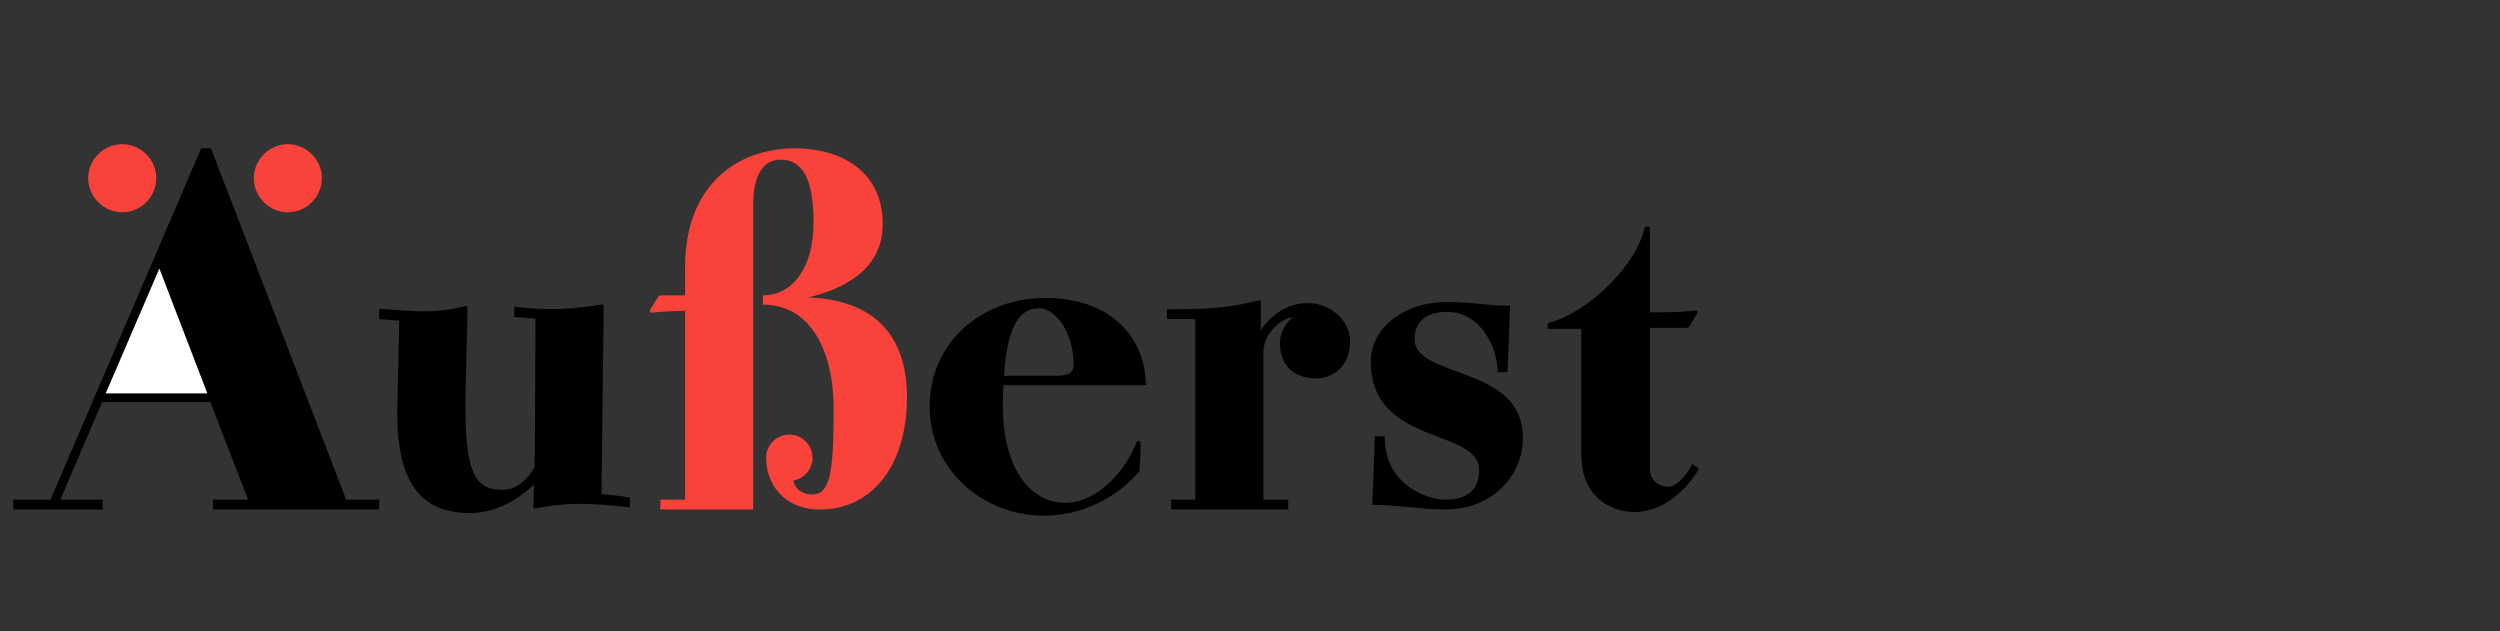 <?xml version="1.0" encoding="utf-8"?>
<!-- Generator: Adobe Illustrator 15.0.0, SVG Export Plug-In . SVG Version: 6.00 Build 0)  -->
<!DOCTYPE svg PUBLIC "-//W3C//DTD SVG 1.1//EN" "http://www.w3.org/Graphics/SVG/1.1/DTD/svg11.dtd">
<svg version="1.1" id="Layer_1" xmlns="http://www.w3.org/2000/svg" xmlns:xlink="http://www.w3.org/1999/xlink" x="0px" y="0px"
	 width="1200px" height="303.011px" viewBox="0 0 1200 303.011" enable-background="new 0 0 1200 303.011" xml:space="preserve">
<rect x="0" y="0" width="1200" height="303.011" fill="#333333" stroke="none"/>
<g>
	<polygon points="96.556,71.19 101.261,71.19 166.142,239.833 181.992,239.833 181.992,244.539 102.251,244.539 102.251,239.833 
		119.091,239.833 101.013,193.029 49.009,193.029 28.95,239.833 49.256,239.833 49.256,244.539 6.415,244.539 6.415,239.833 
		24.245,239.833 	"/>
	<path fill="#F9423A" d="M42.322,85.553c0-8.915,7.43-16.344,16.344-16.344c8.916,0,16.344,7.43,16.344,16.344
		c0,8.916-7.429,16.344-16.344,16.344C49.752,101.897,42.322,94.468,42.322,85.553z"/>
	<polygon fill="#FFFFFF" points="76.496,128.89 50.742,188.82 99.527,188.82 	"/>
	<path fill="#F9423A" d="M138.159,101.897c-8.915,0-16.344-7.429-16.344-16.344c0-8.915,7.429-16.344,16.344-16.344
		c8.915,0,16.345,7.43,16.345,16.344C154.503,94.468,147.074,101.897,138.159,101.897z"/>
	<path d="M256.283,232.652c-8.667,8.171-19.563,13.618-30.459,13.618c-21.545,0-35.165-11.637-35.165-48.041l0.99-44.328
		l-9.657-0.741v-4.954c17.087,1.238,26.745,2.477,41.108-1.238c1.238-0.248,1.238,0.496,1.238,0.991v5.695l-0.991,38.632
		c0,33.185,3.715,42.842,17.83,42.842c6.686,0,12.135-4.952,15.354-10.896c0.247-5.696,0.247-10.896,0.247-13.372
		c0-6.439,0.248-57.947,0.248-57.947l-10.153-0.745v-4.952c17.087,1.981,27.488,1.238,41.604-0.991
		c1.238-0.248,1.238,0.496,1.238,0.991v5.697l-0.991,84.196c4.706,0.495,8.173,0.743,13.621,1.733v4.704
		c-17.088-1.979-29.47-2.724-45.071,0.497c-1.238,0.247-1.238-0.497-1.238-0.991C256.036,240.329,256.283,236.613,256.283,232.652z"
		/>
	<path fill="#F9423A" d="M316.96,244.539v-4.706h11.887v-90.636c-14.859,0.247-15.602,1.239-16.592,0.742
		c-0.496-0.248-0.496-0.742,0-1.486c1.237-2.229,2.476-3.962,3.467-5.695c0.742-1.238,1.238-0.991,2.724-0.991h10.401v-13.62
		c0-39.375,25.01-56.957,52.747-56.957c20.307,0,42.099,9.657,42.099,36.402c0,22.041-19.068,31.203-35.66,35.166
		c26.003,0.99,47.3,13.125,47.3,48.041c0,32.689-16.84,53.739-41.604,53.739c-18.326,0-26.002-13.126-26.002-24.766
		c0-6.189,4.952-11.143,11.143-11.143c6.191,0,11.144,4.953,11.144,11.143c0,5.449-3.962,9.907-9.163,10.896
		c0.743,4.458,4.705,6.688,8.916,6.688c8.419,0,10.401-9.411,10.401-40.86c0-28.232-11.144-50.272-33.927-50.272v-4.458
		c14.61,0,24.269-13.867,24.269-34.917c0-21.298-5.448-30.212-15.849-30.212c-9.163,0-13.125,8.915-13.125,21.544v146.356H316.96z"
		/>
	<path d="M446.23,195.257c0-31.45,25.507-52.252,55.471-52.252c32.689,0,48.29,20.308,48.29,41.852h-68.348
		c-0.249,3.219-0.249,6.439-0.249,10.153c0,28.479,12.135,46.31,29.965,46.31c16.097,0,29.469-16.594,33.927-28.479
		c0.743-1.98,2.229-1.486,2.229,0.495c0,2.972-0.495,12.382-0.495,11.639c0,1.238-0.248,1.485-0.742,1.981
		c-3.22,3.714-18.821,20.554-45.318,20.554C472.232,247.509,446.23,225.717,446.23,195.257z M481.891,180.399h25.259
		c5.2,0,8.173-1.236,8.173-5.448c0-15.849-8.916-26.992-16.592-26.992C488.576,147.959,483.376,158.113,481.891,180.399z"/>
	<path d="M618.341,244.539h-56.214v-4.706h11.639V153.16h-13.621v-4.707c19.068,0,29.47-0.494,43.833-4.209
		c1.238-0.247,1.238,0.494,1.238,0.991v13.125c1.732-2.477,9.162-12.878,22.535-12.878c10.896,0,20.306,8.419,20.306,18.326
		c0,12.879-9.162,17.829-16.096,17.829c-9.658,0-17.583-4.95-17.583-17.087c0-7.181,5.696-11.887,5.696-11.887v-0.247
		c-4.21,0-13.621,7.182-13.621,16.592v70.825h11.887V244.539z"/>
	<path d="M724.83,146.72l-1.238,31.945h-4.705c0-12.135-8.419-28.975-24.269-28.975c-9.411,0-15.602,4.21-15.602,13.126
		c0,19.069,52.004,12.134,52.004,47.299c0,18.573-15.105,34.423-37.146,34.423c-11.887,0-23.03-2.229-35.165-2.229l1.238-32.937
		h4.705c-0.247,23.279,20.307,30.46,29.222,30.46c10.4,0,16.097-4.705,16.097-14.115c0-20.555-52.005-11.392-52.005-52.252
		c0-14.858,14.363-28.479,36.651-28.479C707.495,144.987,712.696,146.72,724.83,146.72z"/>
	<path d="M784.761,245.776c-11.144,0-25.755-6.687-25.755-27.982v-59.93h-16.097v-2.725c20.555-5.448,42.844-28.725,46.31-45.317
		c0.247-0.99,0.742-0.99,1.485-0.99c0.991,0,1.238,0.248,1.238,0.99v40.117c20.555,0,21.545-1.239,22.535-0.742
		c0.496,0.247,0.496,0.742,0,1.486c-1.238,2.23-2.477,3.961-3.467,5.695c-0.742,1.238-1.238,0.991-2.724,0.991h-16.345v67.854
		c0,5.696,4.705,8.42,8.915,8.42c2.725,0,7.677-3.468,11.392-10.896l3.22,2.229C812.249,231.166,800.61,245.776,784.761,245.776z"/>
</g>
</svg>
